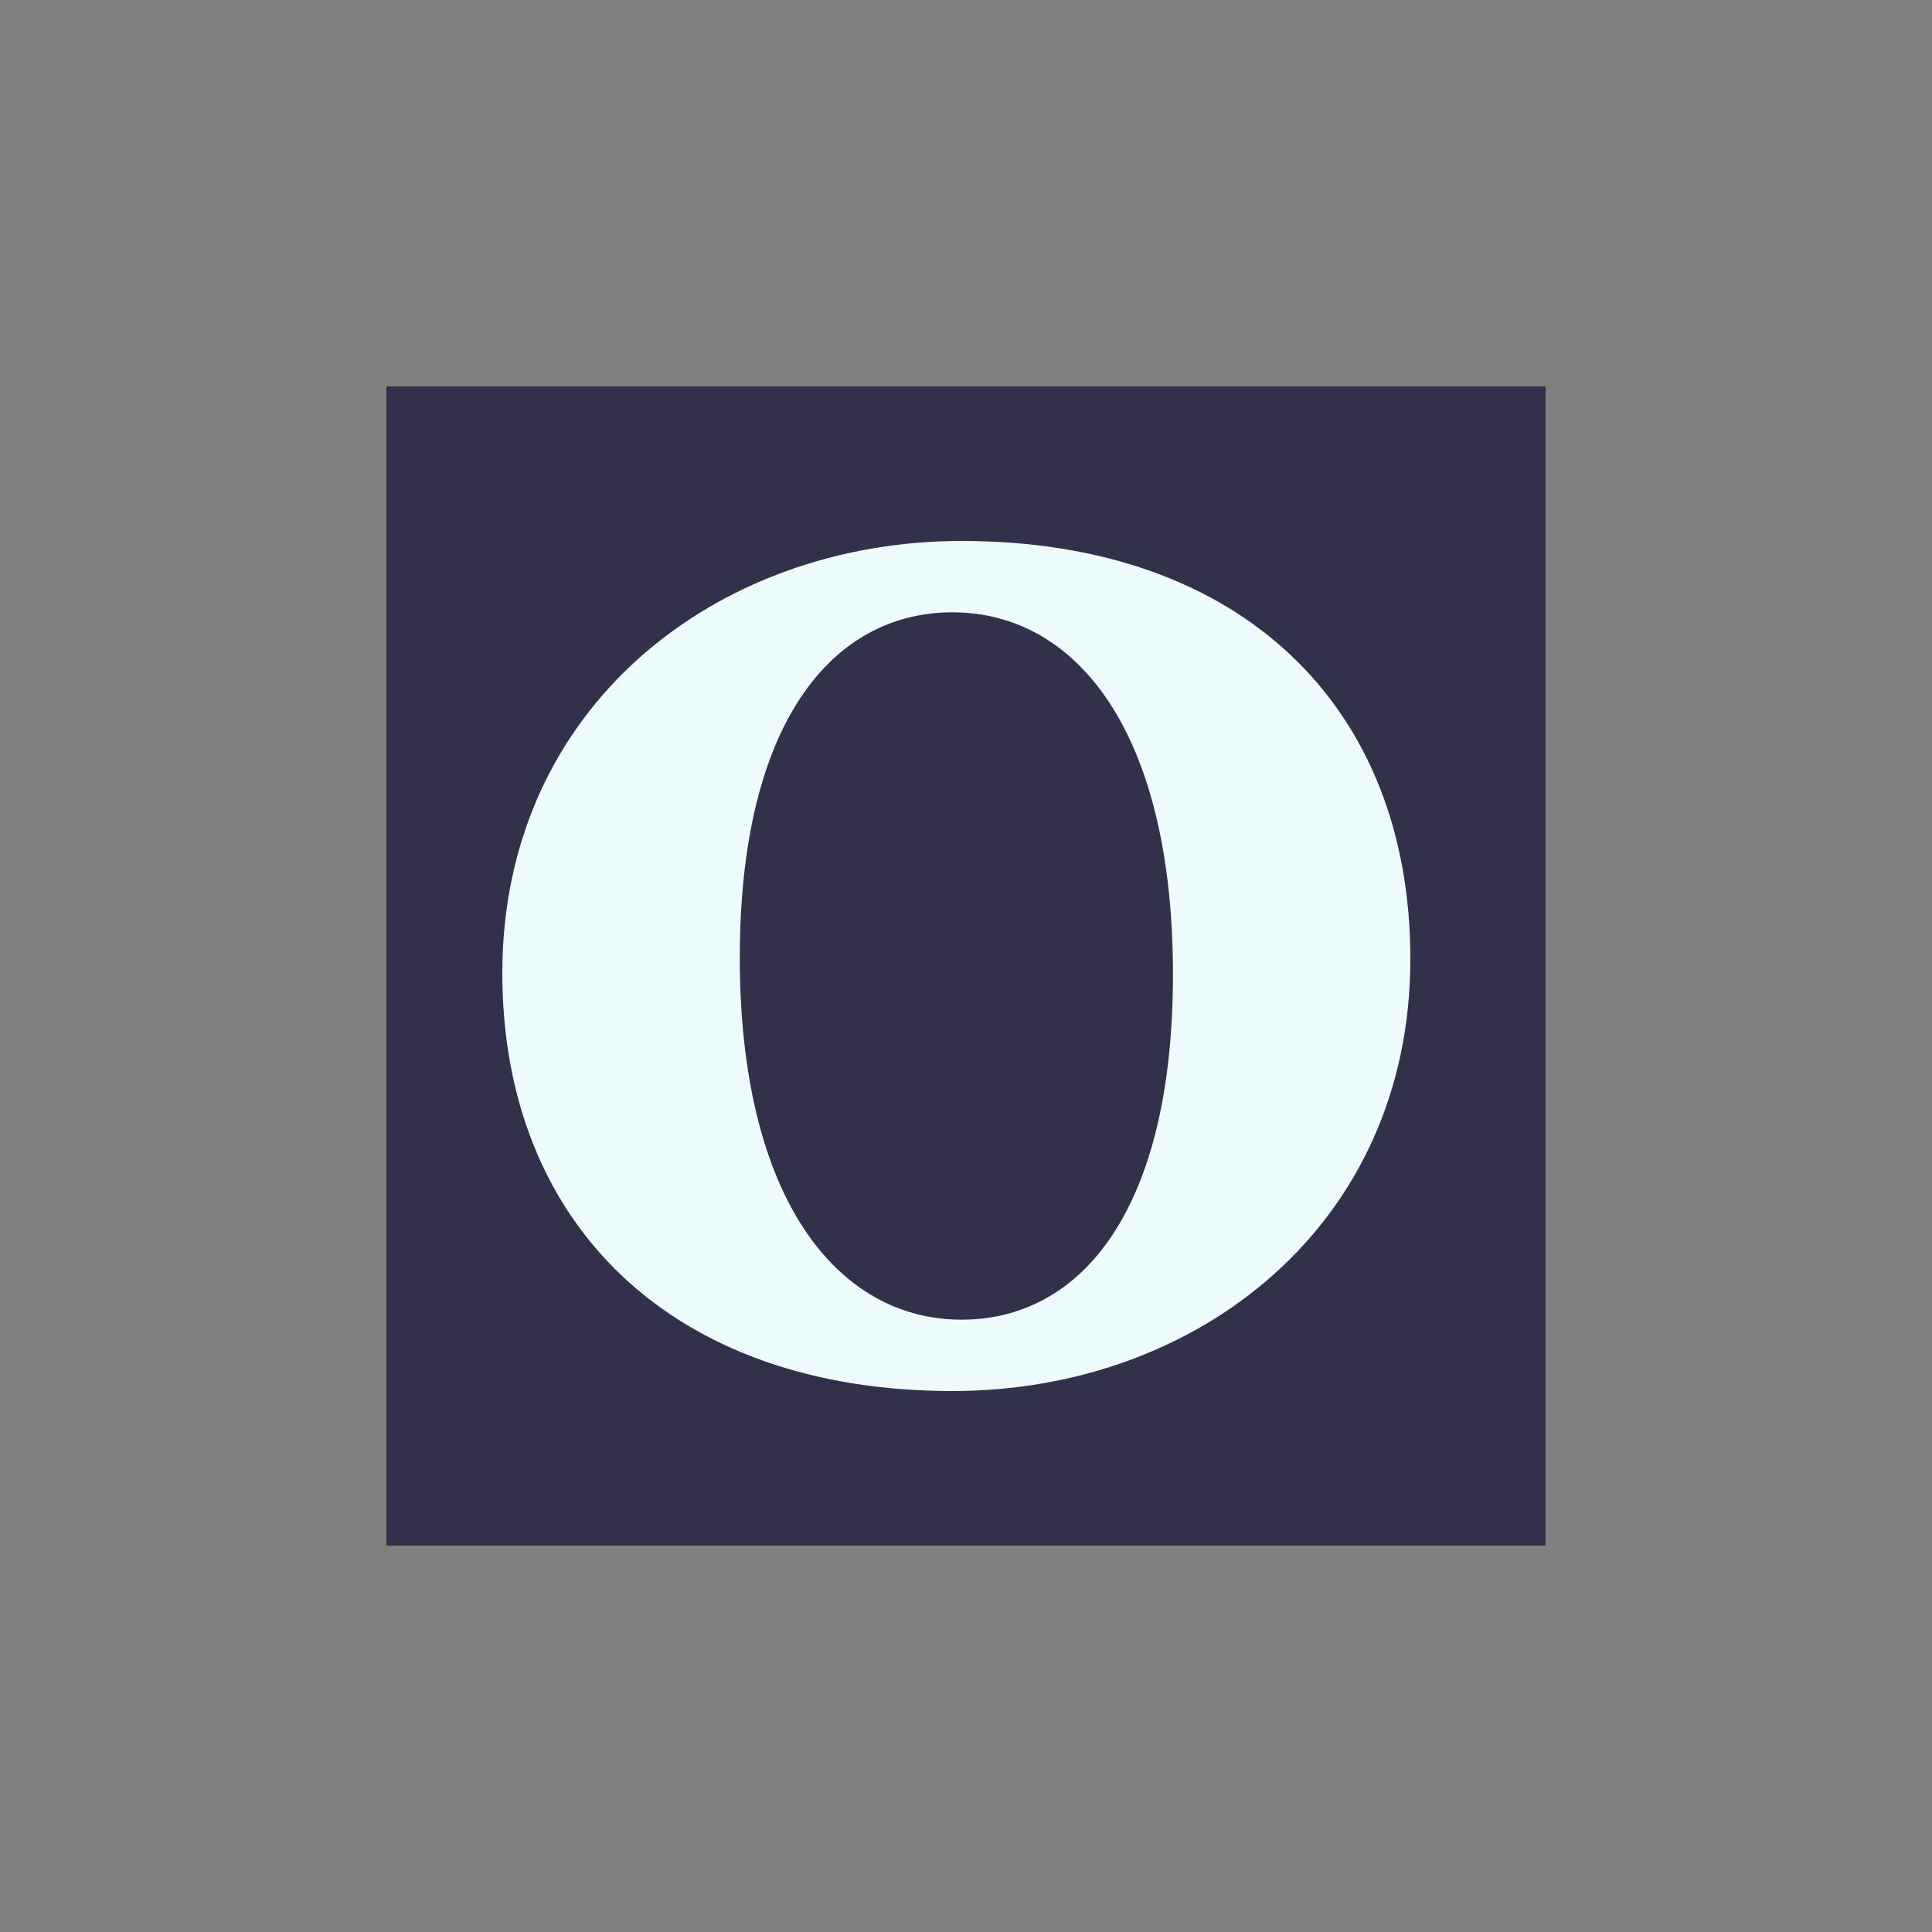 <svg xmlns="http://www.w3.org/2000/svg" width="100" height="100" fill="none"><rect width="100%" height="100%" fill="#808080" stroke="none"/><path fill="#32314B" d="M20 20h60v60H20V20Z"/><path fill="#EDFBFD" fill-rule="evenodd" d="M73 49.632C73 36.599 64.289 28 49.771 28 37.076 28 26 36.6 26 50.368 26 63.336 34.779 72 49.3 72 61.994 72 73 63.404 73 49.632Zm-12.288.806c0 12.159-4.727 17.868-10.94 17.868-6.417 0-11.48-6.249-11.48-18.744 0-12.156 4.794-17.868 11.007-17.868 6.414 0 11.413 6.179 11.413 18.744Z" clip-rule="evenodd"/></svg>